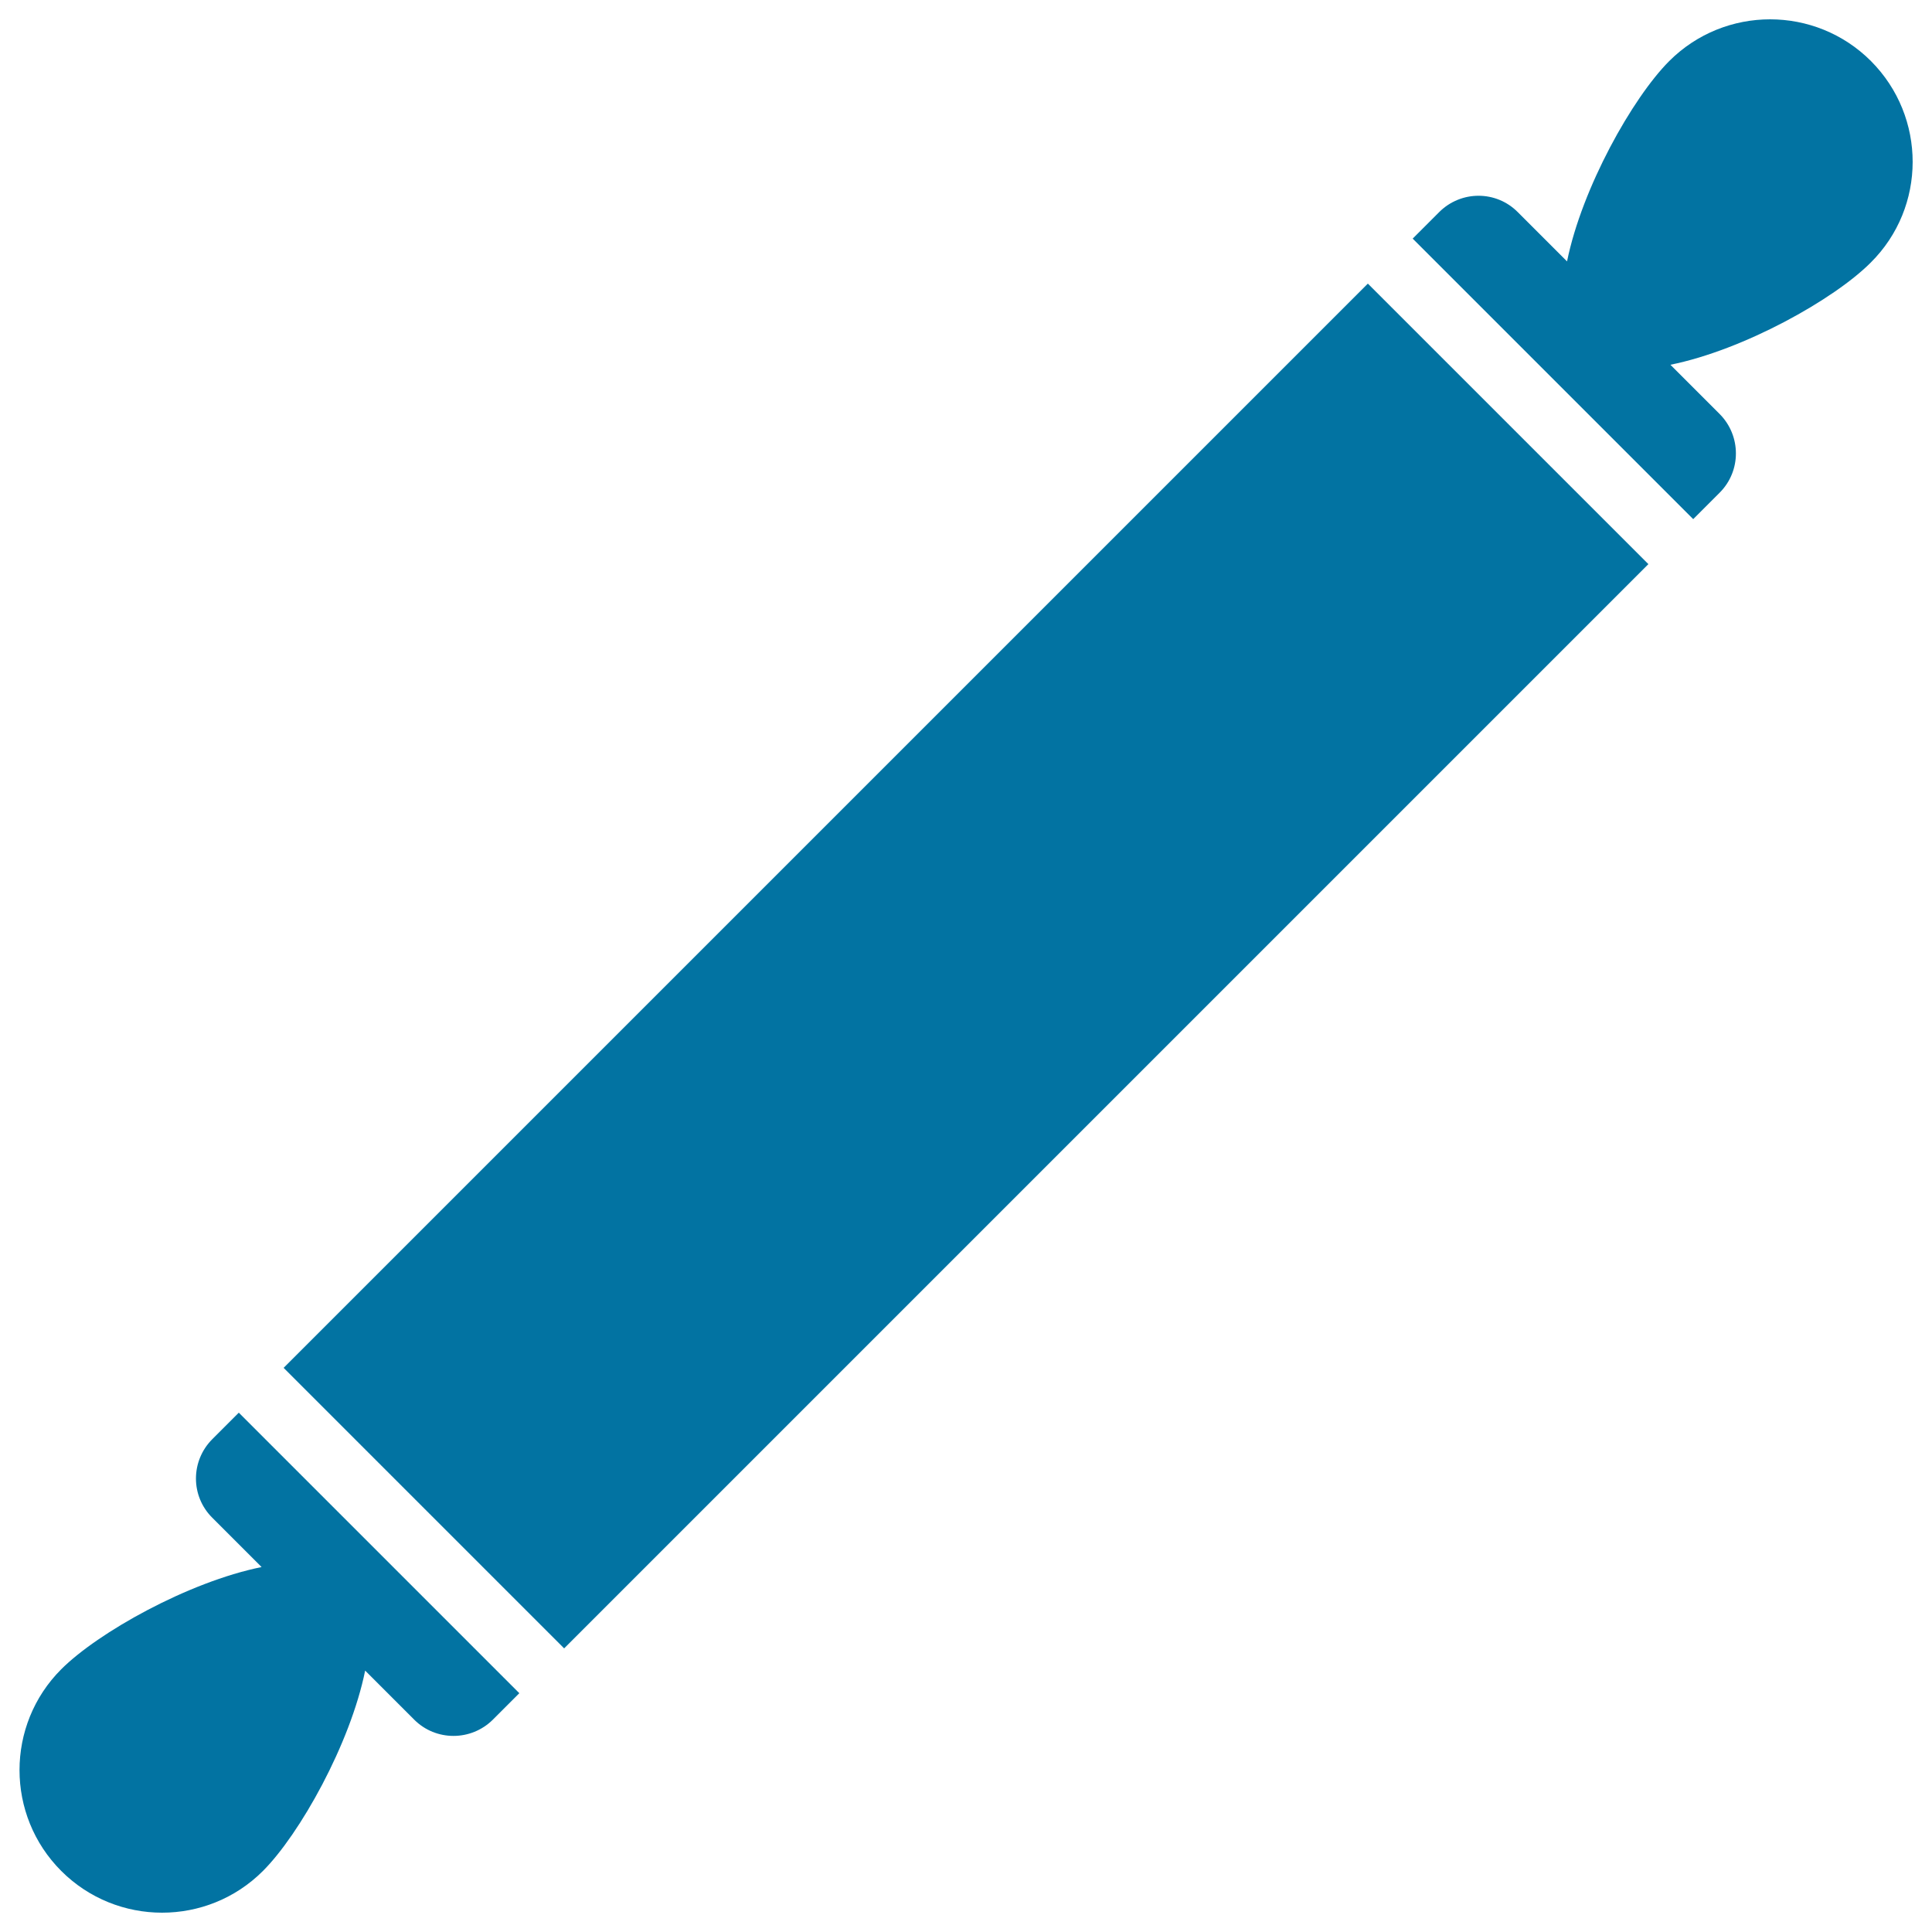 <svg xmlns="http://www.w3.org/2000/svg" viewBox="0 0 1000 1000" style="fill:#0273a2">
<title>Kitchen Rolling Pin SVG icon</title>
<path d="M708,146.8L853.2,292L292,853.2L146.8,708L708,146.8z M968.4,31.6c-28.8-28.8-75.6-28.8-104.4,0c-19,19-45.2,65.7-52.9,103.7l-25.5-25.5c-11.2-11.3-29.4-11.3-40.7,0l-13.7,13.7l145.2,145.2l13.7-13.7c11.2-11.2,11.2-29.4,0-40.7l-25.5-25.5c38.1-7.7,84.8-33.9,103.7-52.9C997.2,107.2,997.2,60.5,968.4,31.6z M109.9,744.9c-11.3,11.3-11.3,29.5,0,40.7l25.5,25.5c-38,7.7-84.7,33.9-103.7,52.9c-28.8,28.8-28.8,75.6,0,104.4c28.8,28.8,75.6,28.8,104.4,0c19-19,45.2-65.7,52.9-103.7l25.4,25.4c11.2,11.2,29.4,11.2,40.7,0l13.7-13.7L123.6,731.2L109.9,744.9z"/>
</svg>